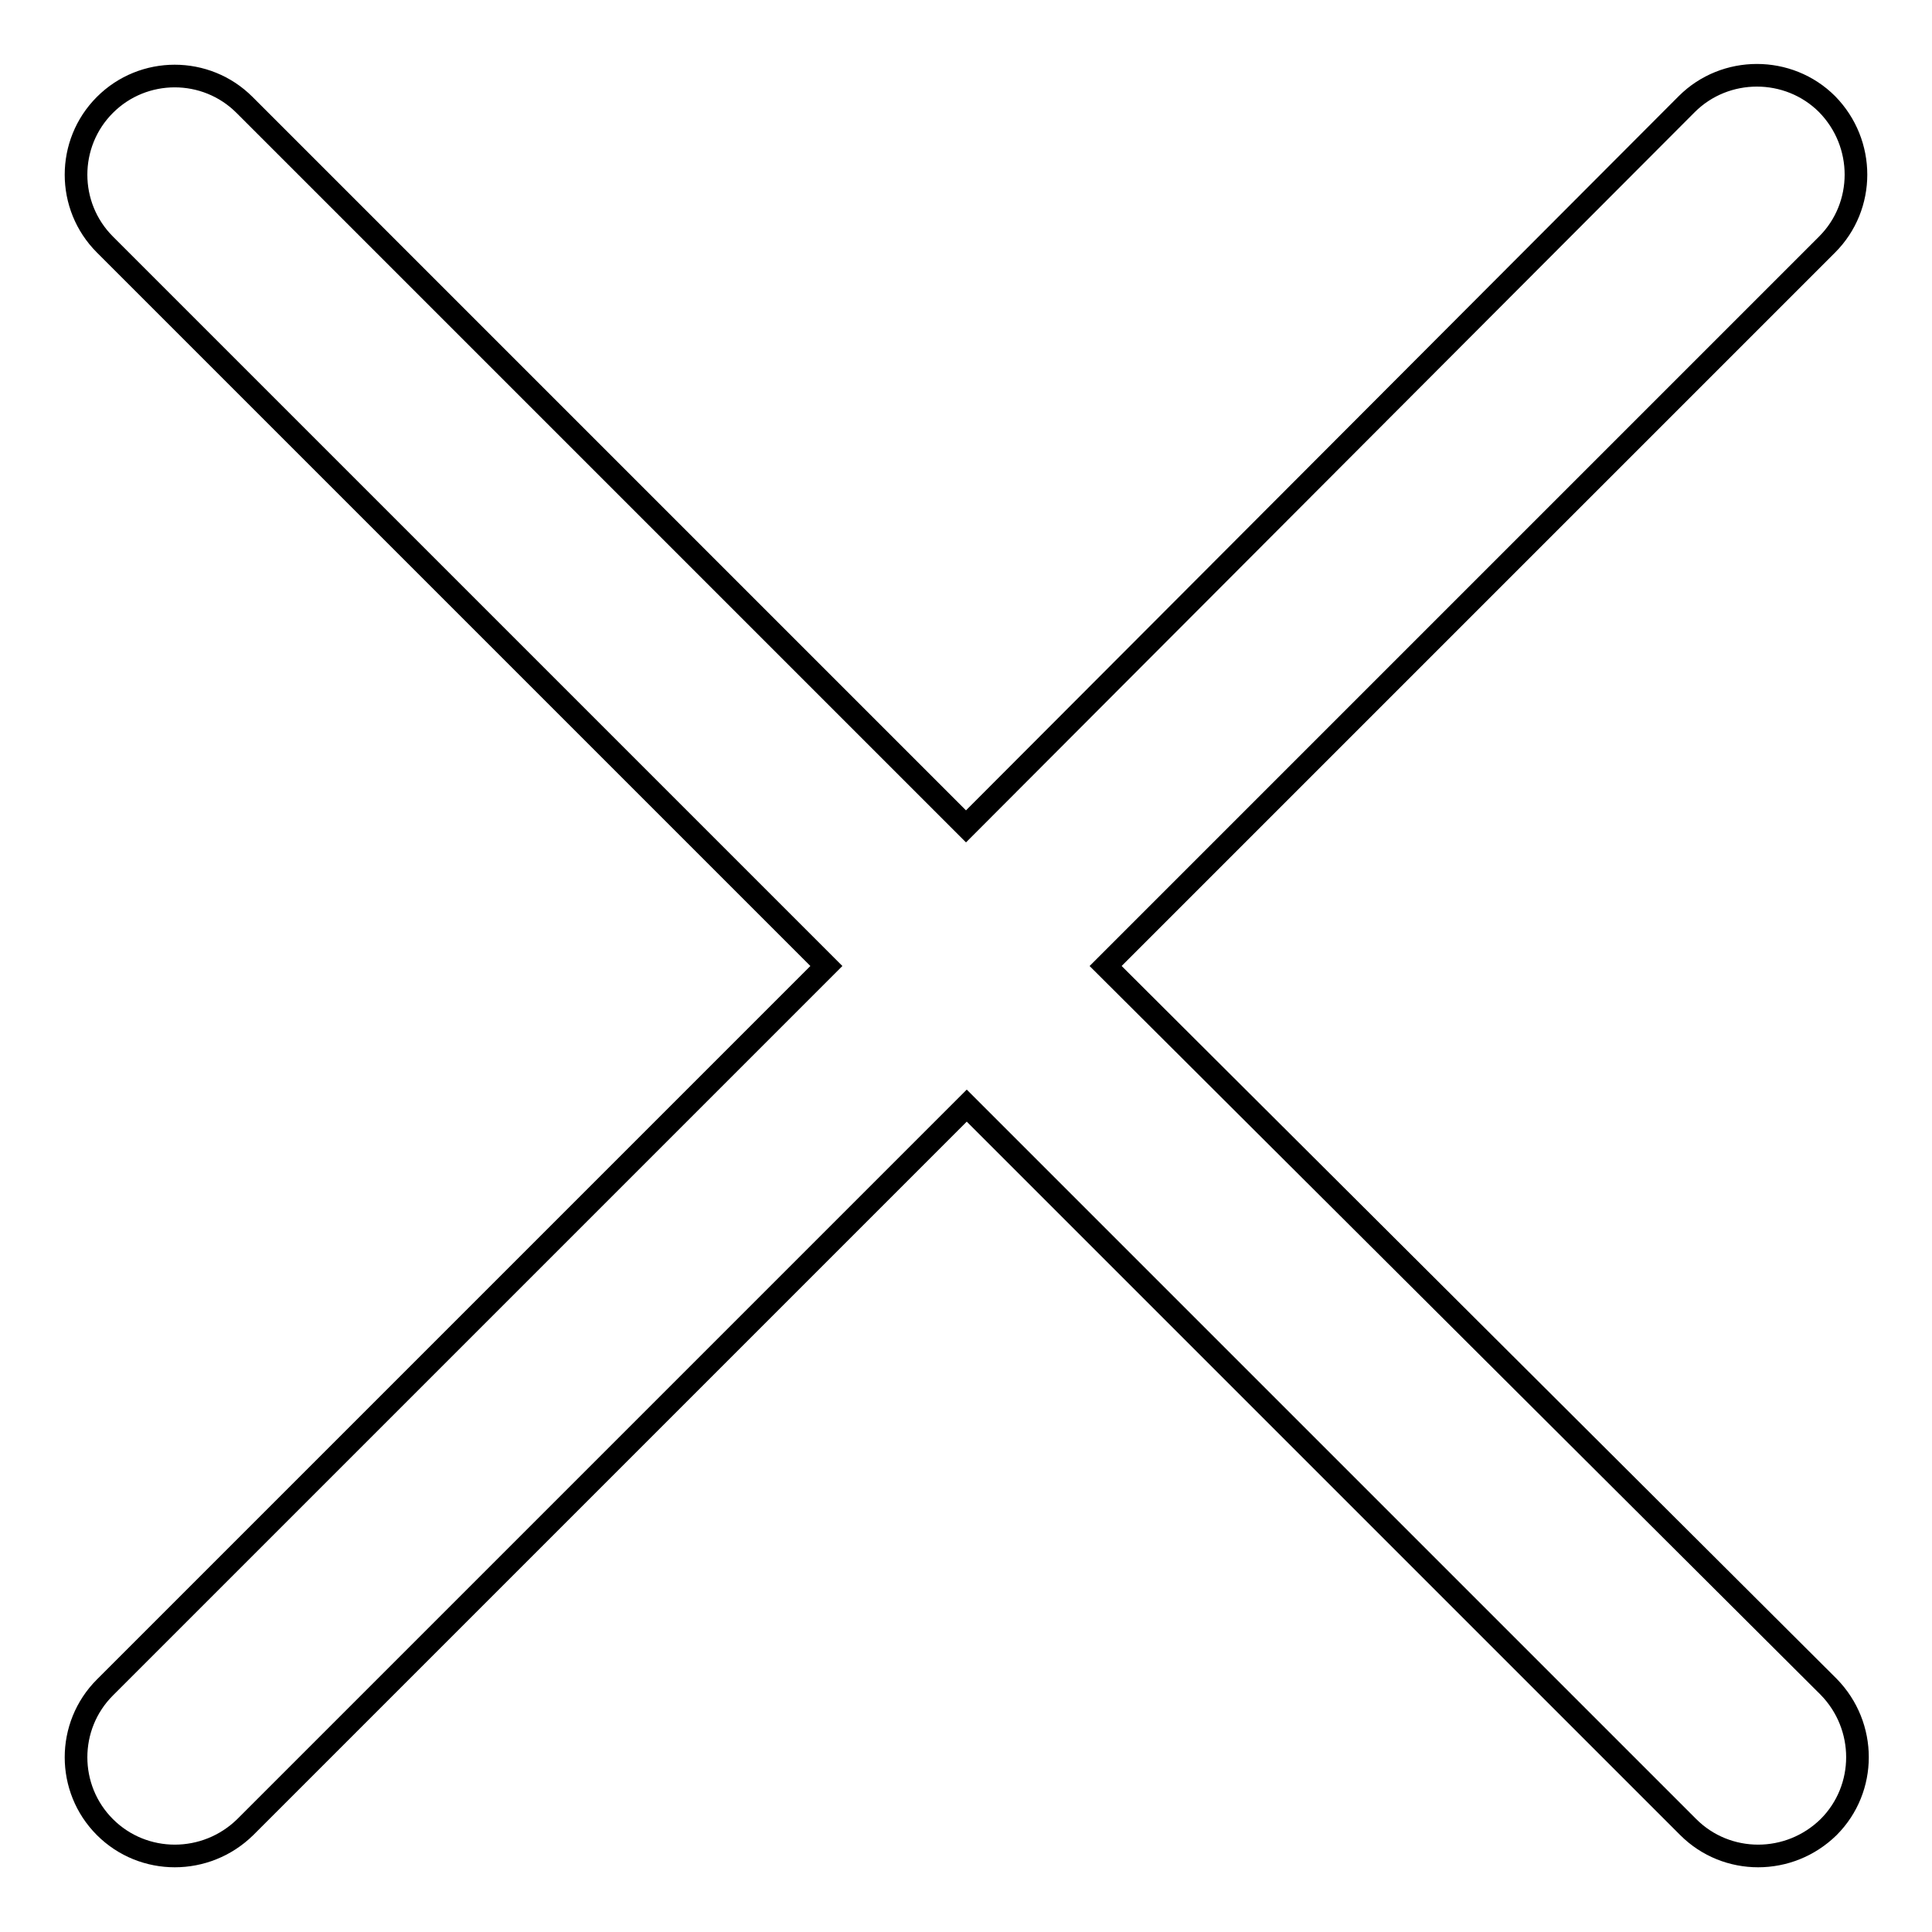 <?xml version="1.0" encoding="utf-8"?>
<!-- Svg Vector Icons : http://www.onlinewebfonts.com/icon -->
<!DOCTYPE svg PUBLIC "-//W3C//DTD SVG 1.1//EN" "http://www.w3.org/Graphics/SVG/1.1/DTD/svg11.dtd">
<svg version="1.1" xmlns="http://www.w3.org/2000/svg" xmlns:xlink="http://www.w3.org/1999/xlink" x="0px" y="0px" viewBox="0 0 256 256" enable-background="new 0 0 256 256" xml:space="preserve">
<g><g><path stroke-width="3" fill-opacity="0" stroke="#000000"  d="M146.5,128l95.6-95.6c5.1-5.1,5.1-13.4,0-18.6c-5.1-5.1-13.5-5.1-18.6,0L128,109.5L32.4,13.9c-5.1-5.1-13.4-5.1-18.5,0c-5.1,5.1-5.1,13.4,0,18.5l95.6,95.6l-95.6,95.6c-5.1,5.1-5.1,13.4,0,18.5c5.1,5.1,13.4,5.1,18.6,0l95.6-95.6l95.6,95.6c5.1,5.1,13.4,5.1,18.6,0c5.1-5.1,5.1-13.4,0-18.6L146.5,128z"/></g></g>
</svg>